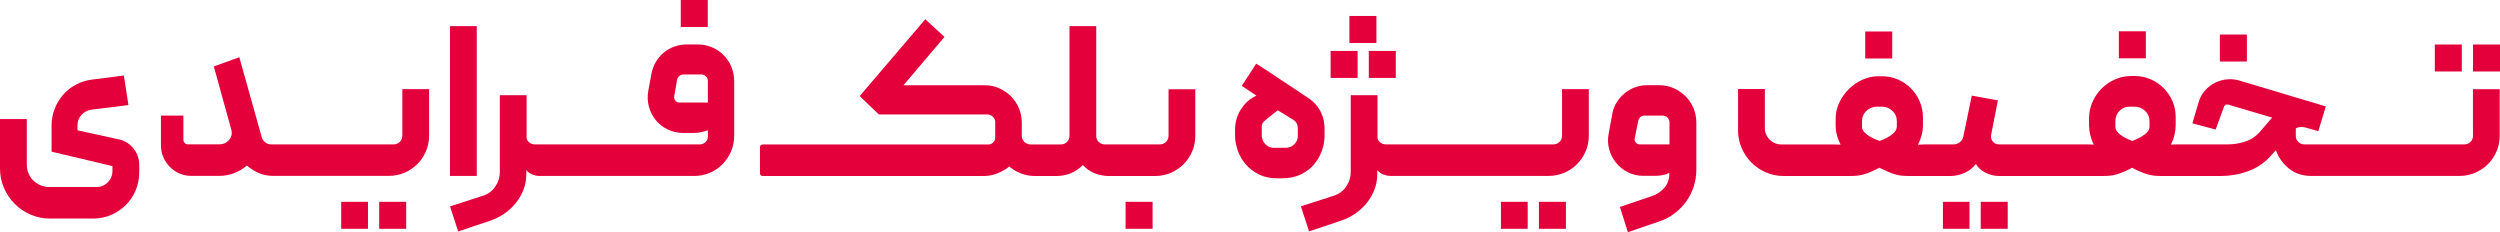 <svg xmlns="http://www.w3.org/2000/svg" id="Layer_1" data-name="Layer 1" viewBox="0 0 512 47.56"><defs><style>      .cls-1 {        fill: #e4003a;      }    </style></defs><path class="cls-1" d="m24.36,28.55l-8.49-1.86v-1.02c0-.82.27-1.54.82-2.14.54-.6,1.24-.96,2.1-1.08l7.51-.93-.93-6.06-6.54.84c-1.21.15-2.32.5-3.34,1.06-1.02.56-1.89,1.26-2.61,2.1-.72.84-1.29,1.79-1.7,2.85-.41,1.06-.62,2.2-.62,3.4v5.35l12.47,2.96v.97c0,.91-.32,1.69-.95,2.34-.63.65-1.41.97-2.32.97h-9.68c-.62,0-1.21-.12-1.77-.35-.56-.24-1.05-.56-1.48-.97-.43-.41-.76-.9-.99-1.46-.24-.56-.35-1.16-.35-1.81v-9.33H0v10.12c0,1.41.27,2.75.82,4,.54,1.25,1.28,2.34,2.21,3.27.93.93,2.01,1.66,3.25,2.19s2.56.8,3.98.8h8.84c1.3,0,2.52-.25,3.67-.75,1.15-.5,2.15-1.18,3.01-2.03.85-.85,1.53-1.86,2.01-3.01s.73-2.37.73-3.67v-1.46c0-1.3-.38-2.43-1.15-3.4-.77-.97-1.77-1.61-3.01-1.9Z"></path><rect class="cls-1" x="77.66" y="41.33" width="5.53" height="5.53"></rect><path class="cls-1" d="m82.39,27.8c0,.5-.17.92-.51,1.26-.34.34-.76.51-1.26.51h-25.11c-.44,0-.84-.14-1.19-.42-.35-.28-.59-.63-.71-1.04l-4.6-16.4-5.22,1.9,3.62,13.08c.15.77-.03,1.44-.53,2.01-.5.57-1.15.86-1.94.86h-6.45c-.27,0-.49-.09-.66-.27-.18-.18-.27-.4-.27-.66v-4.95h-4.6v6.1c0,.85.16,1.66.49,2.41.32.75.77,1.41,1.33,1.99.56.57,1.22,1.02,1.97,1.35.75.32,1.55.49,2.41.49h5.7c1.12,0,2.16-.19,3.12-.57.96-.38,1.82-.9,2.59-1.55.59.53,1.34,1.02,2.25,1.46.91.44,1.96.66,3.14.66h23.65c1.15,0,2.22-.21,3.23-.64,1-.43,1.88-1.02,2.63-1.77.75-.75,1.34-1.63,1.77-2.63.43-1,.64-2.08.64-3.23v-9.5h-5.48v9.55Z"></path><rect class="cls-1" x="69.88" y="41.33" width="5.48" height="5.53"></rect><rect class="cls-1" x="92.16" y="5.35" width="5.48" height="30.68"></rect><rect class="cls-1" x="139.42" width="5.53" height="5.53"></rect><path class="cls-1" d="m148.23,11.32c-.66-.68-1.45-1.22-2.36-1.61-.91-.4-1.89-.6-2.92-.6h-2.39c-.86,0-1.68.15-2.48.44-.8.29-1.51.7-2.14,1.22-.63.52-1.16,1.13-1.59,1.86-.43.72-.73,1.51-.91,2.36l-.66,3.54c-.21,1.15-.17,2.25.11,3.29.28,1.05.75,1.97,1.41,2.78.66.81,1.48,1.45,2.45,1.92.97.47,2.05.71,3.23.71h2.03c.53,0,1.04-.05,1.53-.15.49-.1.96-.24,1.44-.42v1.24c0,.5-.17.91-.51,1.22-.34.31-.74.46-1.22.46h-30.85s0,0,0,0,0,0,0,0h-2.83c-.44,0-.84-.14-1.19-.42-.35-.28-.53-.64-.53-1.08v-8.58h-5.48v15.69c0,1.12-.32,2.14-.95,3.05-.63.91-1.48,1.53-2.54,1.86l-6.72,2.17,1.68,5.13,6.45-2.17c1.09-.35,2.09-.85,3.01-1.48.91-.63,1.7-1.36,2.36-2.19.66-.83,1.19-1.74,1.57-2.74.38-1,.57-2.08.57-3.23v-.75c.32.41.74.72,1.24.91.5.19.97.29,1.41.29h1.94s0,0,0,0,0,0,0,0h29.75c1.15,0,2.22-.21,3.23-.64,1-.43,1.87-1.02,2.61-1.77.74-.75,1.32-1.63,1.75-2.63.43-1,.64-2.08.64-3.23v-11.14c0-1.03-.19-2-.57-2.92-.38-.91-.91-1.71-1.57-2.39Zm-3.25,9.68h-5.88c-.32,0-.59-.13-.8-.4-.21-.27-.28-.56-.22-.88l.57-3.32c.06-.32.21-.6.46-.82.25-.22.54-.33.86-.33h3.71c.35.03.66.16.91.4.25.24.38.55.38.93v4.42Z"></path><path class="cls-1" d="m239.31,27.8c0,.5-.17.92-.51,1.26-.34.34-.76.51-1.26.51h-8.22s0,0,0,0c0,0,0,0,0,0h-3.05c-.47,0-.87-.15-1.19-.44-.32-.29-.52-.66-.57-1.11V5.35h-5.48v22.46c0,.5-.17.92-.51,1.26-.34.34-.76.51-1.26.51h-6.19c-.5,0-.93-.17-1.28-.51-.35-.34-.53-.76-.53-1.26v-2.7c0-1.06-.2-2.06-.6-2.98-.4-.93-.94-1.74-1.64-2.43-.69-.69-1.5-1.24-2.41-1.64-.91-.4-1.9-.6-2.96-.6h-16.62l8.4-9.9-3.93-3.62-13.44,15.74,3.93,3.76h22.23c.41,0,.78.15,1.11.46.32.31.49.69.49,1.13v3.14c0,.41-.15.75-.44,1.02-.29.27-.6.4-.93.4h-46.19c-.41,0-.62.21-.62.62v5.22c0,.41.21.62.62.62h45.22c.94,0,1.86-.18,2.76-.53.9-.35,1.72-.82,2.45-1.41.71.59,1.51,1.06,2.41,1.41.9.35,1.86.53,2.9.53h4.29c1.03,0,2.02-.18,2.96-.55.94-.37,1.78-.94,2.52-1.7.71.77,1.53,1.33,2.45,1.7.93.37,1.91.55,2.94.55h9.37c1.15,0,2.22-.21,3.23-.64,1-.43,1.88-1.02,2.63-1.77.75-.75,1.34-1.63,1.77-2.63.43-1,.64-2.08.64-3.23v-9.5h-5.48v9.55Z"></path><rect class="cls-1" x="230.52" y="41.33" width="5.53" height="5.53"></rect><path class="cls-1" d="m269.17,33.59c.72-.85,1.25-1.79,1.59-2.81.34-1.02.51-2.01.51-2.98v-1.46c0-.5-.05-1.03-.15-1.59-.1-.56-.29-1.12-.55-1.68-.27-.56-.63-1.11-1.08-1.64-.46-.53-1.02-1.02-1.7-1.46-1.94-1.3-3.7-2.46-5.26-3.49-.65-.44-1.29-.87-1.92-1.28-.63-.41-1.19-.78-1.68-1.1-.49-.32-1.04-.68-1.66-1.06l-2.96,4.55,3.01,1.99s-.09.06-.18.09c-.06.03-.14.07-.24.13-.1.06-.23.13-.38.22-.91.5-1.73,1.33-2.45,2.48-.72,1.15-1.1,2.48-1.13,3.98v1.33c0,.94.18,1.93.53,2.96.35,1.03.89,1.97,1.61,2.83.72.85,1.62,1.55,2.7,2.1,1.08.54,2.33.82,3.78.82h.93c1.53,0,2.85-.27,3.96-.82s2.02-1.24,2.74-2.1Zm-3.38-5.57c0,.12-.04.3-.11.55-.07.25-.21.5-.4.75-.19.25-.46.47-.8.66-.34.19-.76.29-1.26.29h-2.3c-.41,0-.78-.08-1.1-.24-.32-.16-.59-.38-.8-.64-.21-.27-.36-.54-.46-.82-.1-.28-.15-.52-.15-.73v-1.86c0-.41.1-.72.29-.93.19-.21.38-.38.55-.53l2.43-1.94c.47.29.93.57,1.37.84.35.24.71.46,1.06.66.35.21.6.35.75.44.35.24.6.51.73.82.13.31.2.58.2.82v1.86Z"></path><rect class="cls-1" x="280.33" y="10.43" width="5.53" height="5.53"></rect><rect class="cls-1" x="276.36" y="3.27" width="5.53" height="5.53"></rect><rect class="cls-1" x="272.51" y="10.43" width="5.53" height="5.53"></rect><rect class="cls-1" x="315.17" y="41.33" width="5.53" height="5.53"></rect><path class="cls-1" d="m319.9,27.8c0,.5-.17.92-.51,1.26-.34.34-.76.51-1.26.51h-34.3c-.44,0-.84-.14-1.19-.42-.35-.28-.53-.64-.53-1.08v-8.58h-5.48v15.69c0,1.12-.32,2.14-.95,3.05-.63.91-1.48,1.53-2.54,1.86l-6.72,2.17,1.68,5.13,6.45-2.17c1.09-.35,2.09-.85,3.01-1.48.91-.63,1.7-1.36,2.37-2.19.66-.83,1.19-1.74,1.57-2.74.38-1,.57-2.08.57-3.23v-.75c.32.41.74.72,1.24.91.5.19.97.29,1.41.29h32.4c1.15,0,2.22-.21,3.23-.64,1-.43,1.88-1.02,2.63-1.77s1.34-1.63,1.77-2.63c.43-1,.64-2.08.64-3.23v-9.5h-5.48v9.55Z"></path><rect class="cls-1" x="307.39" y="41.33" width="5.48" height="5.53"></rect><path class="cls-1" d="m345.16,19.69c-.69-.69-1.5-1.24-2.41-1.64-.91-.4-1.9-.6-2.96-.6h-2.48c-.85,0-1.68.15-2.48.44-.8.29-1.51.71-2.14,1.24-.63.53-1.17,1.15-1.61,1.86-.44.71-.74,1.49-.88,2.34l-.75,4.07c-.21,1.09-.17,2.15.11,3.18.28,1.03.75,1.95,1.41,2.76.66.81,1.47,1.46,2.43,1.94.96.49,2.01.73,3.16.73h2.43c.5,0,1.02-.05,1.55-.15.53-.1.97-.26,1.33-.46v.22c0,1.12-.34,2.07-1.02,2.85-.68.78-1.53,1.35-2.56,1.7l-6.54,2.21,1.64,5.17,6.45-2.21c1.15-.38,2.19-.93,3.12-1.64.93-.71,1.72-1.53,2.39-2.45.66-.93,1.17-1.95,1.53-3.05.35-1.11.53-2.26.53-3.47v-9.64c0-1.06-.2-2.06-.6-2.98s-.94-1.74-1.64-2.43Zm-3.25,9.88h-6.1c-.32,0-.59-.13-.8-.38-.21-.25-.28-.52-.22-.82l.71-3.58c.21-.74.63-1.11,1.28-1.11h3.8c.38.03.7.18.95.44.25.27.38.57.38.93v4.51Z"></path><rect class="cls-1" x="382" y="6.45" width="5.53" height="5.53"></rect><rect class="cls-1" x="405.65" y="41.33" width="5.53" height="5.53"></rect><rect class="cls-1" x="397.91" y="41.33" width="5.44" height="5.53"></rect><rect class="cls-1" x="433.94" y="6.41" width="5.53" height="5.53"></rect><rect class="cls-1" x="454.63" y="7.07" width="5.53" height="5.53"></rect><rect class="cls-1" x="498.65" y="9.11" width="5.53" height="5.53"></rect><rect class="cls-1" x="506.47" y="9.11" width="5.53" height="5.53"></rect><path class="cls-1" d="m506.47,27.8c0,.5-.17.92-.51,1.26-.34.34-.76.51-1.26.51h-32.75c-.5,0-.92-.17-1.26-.51-.34-.34-.51-.76-.51-1.26v-1.5c.24-.15.51-.24.82-.29.31-.04.71,0,1.22.11l2.56.75,1.55-5.08-17.73-5.3c-.8-.24-1.62-.32-2.48-.24-.86.07-1.67.3-2.45.69-.78.38-1.48.92-2.1,1.61-.62.69-1.06,1.53-1.33,2.5l-1.24,4.2,4.77,1.28,1.68-4.6c.15-.47.47-.63.97-.49l8.93,2.65c-.03.06-.07.1-.13.13-.06.06-.12.12-.18.18-.06.06-.12.13-.18.22l-2.12,2.48c-.8.88-1.78,1.52-2.94,1.9-1.16.38-2.35.57-3.56.57h-10.17c-.24,0-.52,0-.84.02-.32.02-.53.02-.62.02.32-.65.57-1.32.73-2.01.16-.69.24-1.36.24-2.01v-1.59c0-1.18-.22-2.28-.66-3.29-.44-1.02-1.05-1.91-1.81-2.67-.77-.77-1.66-1.37-2.67-1.81s-2.11-.66-3.29-.66h-.75c-1.09,0-2.15.22-3.18.66-1.03.44-1.94,1.05-2.74,1.83-.8.78-1.44,1.71-1.92,2.78-.49,1.08-.73,2.23-.73,3.47v1.28c0,.65.08,1.31.24,1.99.16.68.4,1.36.73,2.03-.09,0-.29,0-.62-.02-.32-.01-.57-.02-.75-.02h-17.99c-.56,0-1-.2-1.33-.6-.32-.4-.43-.88-.31-1.44l1.37-6.98-5.35-.97-1.72,8.31c-.09.5-.32.91-.71,1.22-.38.31-.83.46-1.33.46h-5.75c-.12,0-.35,0-.71.02-.35.02-.62.04-.8.07.68-1.35,1.02-2.7,1.02-4.02v-1.59c0-1.15-.22-2.24-.66-3.27-.44-1.03-1.05-1.93-1.81-2.7-.77-.77-1.66-1.37-2.67-1.81s-2.11-.66-3.29-.66h-.75c-1.09,0-2.16.24-3.2.71-1.05.47-1.97,1.1-2.78,1.9-.81.8-1.47,1.72-1.97,2.78-.5,1.06-.75,2.18-.75,3.36v1.28c0,1.36.34,2.68,1.02,3.98-.24,0-.51,0-.82-.02-.31-.01-.61-.02-.91-.02h-10.43c-.91,0-1.7-.33-2.37-.99-.66-.66-.99-1.45-.99-2.36v-8h-5.48v8.53c0,1.27.25,2.47.75,3.6.5,1.13,1.17,2.12,2.01,2.96.84.84,1.83,1.5,2.96,1.99,1.13.49,2.33.73,3.6.73h13.61c.56,0,1.06-.02,1.5-.07.44-.04.89-.13,1.35-.27.46-.13.94-.31,1.44-.53.5-.22,1.08-.49,1.72-.82.68.32,1.27.6,1.77.82.5.22.97.4,1.41.53.44.13.88.22,1.33.27.44.04.94.07,1.5.07h8.62c.94,0,1.89-.22,2.85-.66.96-.44,1.72-1.05,2.28-1.81.44.77,1.11,1.37,2.01,1.81.9.44,1.8.66,2.72.66h21.31c.53,0,1.02-.02,1.48-.07.46-.04.91-.13,1.35-.27.44-.13.91-.3,1.41-.51.5-.21,1.08-.49,1.72-.84.65.35,1.22.63,1.72.84.5.21.98.38,1.44.51.46.13.91.22,1.35.27s.94.07,1.5.07h12.16c1.86,0,3.65-.3,5.39-.91,1.74-.6,3.26-1.57,4.55-2.9l1.33-1.46c.59,1.56,1.5,2.83,2.74,3.8,1.24.97,2.74,1.46,4.51,1.46h30.32c1.15,0,2.22-.21,3.23-.64,1-.43,1.88-1.02,2.63-1.77.75-.75,1.34-1.63,1.77-2.63.43-1,.64-2.08.64-3.23v-9.5h-5.48v9.55Zm-118.02-1.77c0,.5-.33,1.01-.99,1.53-.66.52-1.51.95-2.54,1.3-1.03-.35-1.89-.79-2.56-1.3-.68-.52-1.02-1.02-1.02-1.53v-1.19c0-.85.3-1.57.91-2.14.6-.57,1.33-.86,2.19-.86h.93c.85,0,1.58.29,2.19.86.6.57.91,1.29.91,2.14v1.19Zm51.76-.04c0,.53-.33,1.05-.99,1.55-.66.5-1.51.94-2.54,1.33-1.03-.38-1.86-.82-2.5-1.33-.63-.5-.95-1.02-.95-1.55v-1.19c0-.82.28-1.53.84-2.1.56-.57,1.27-.86,2.12-.86h.93c.85,0,1.58.29,2.19.86.6.57.91,1.27.91,2.1v1.19Z"></path></svg>